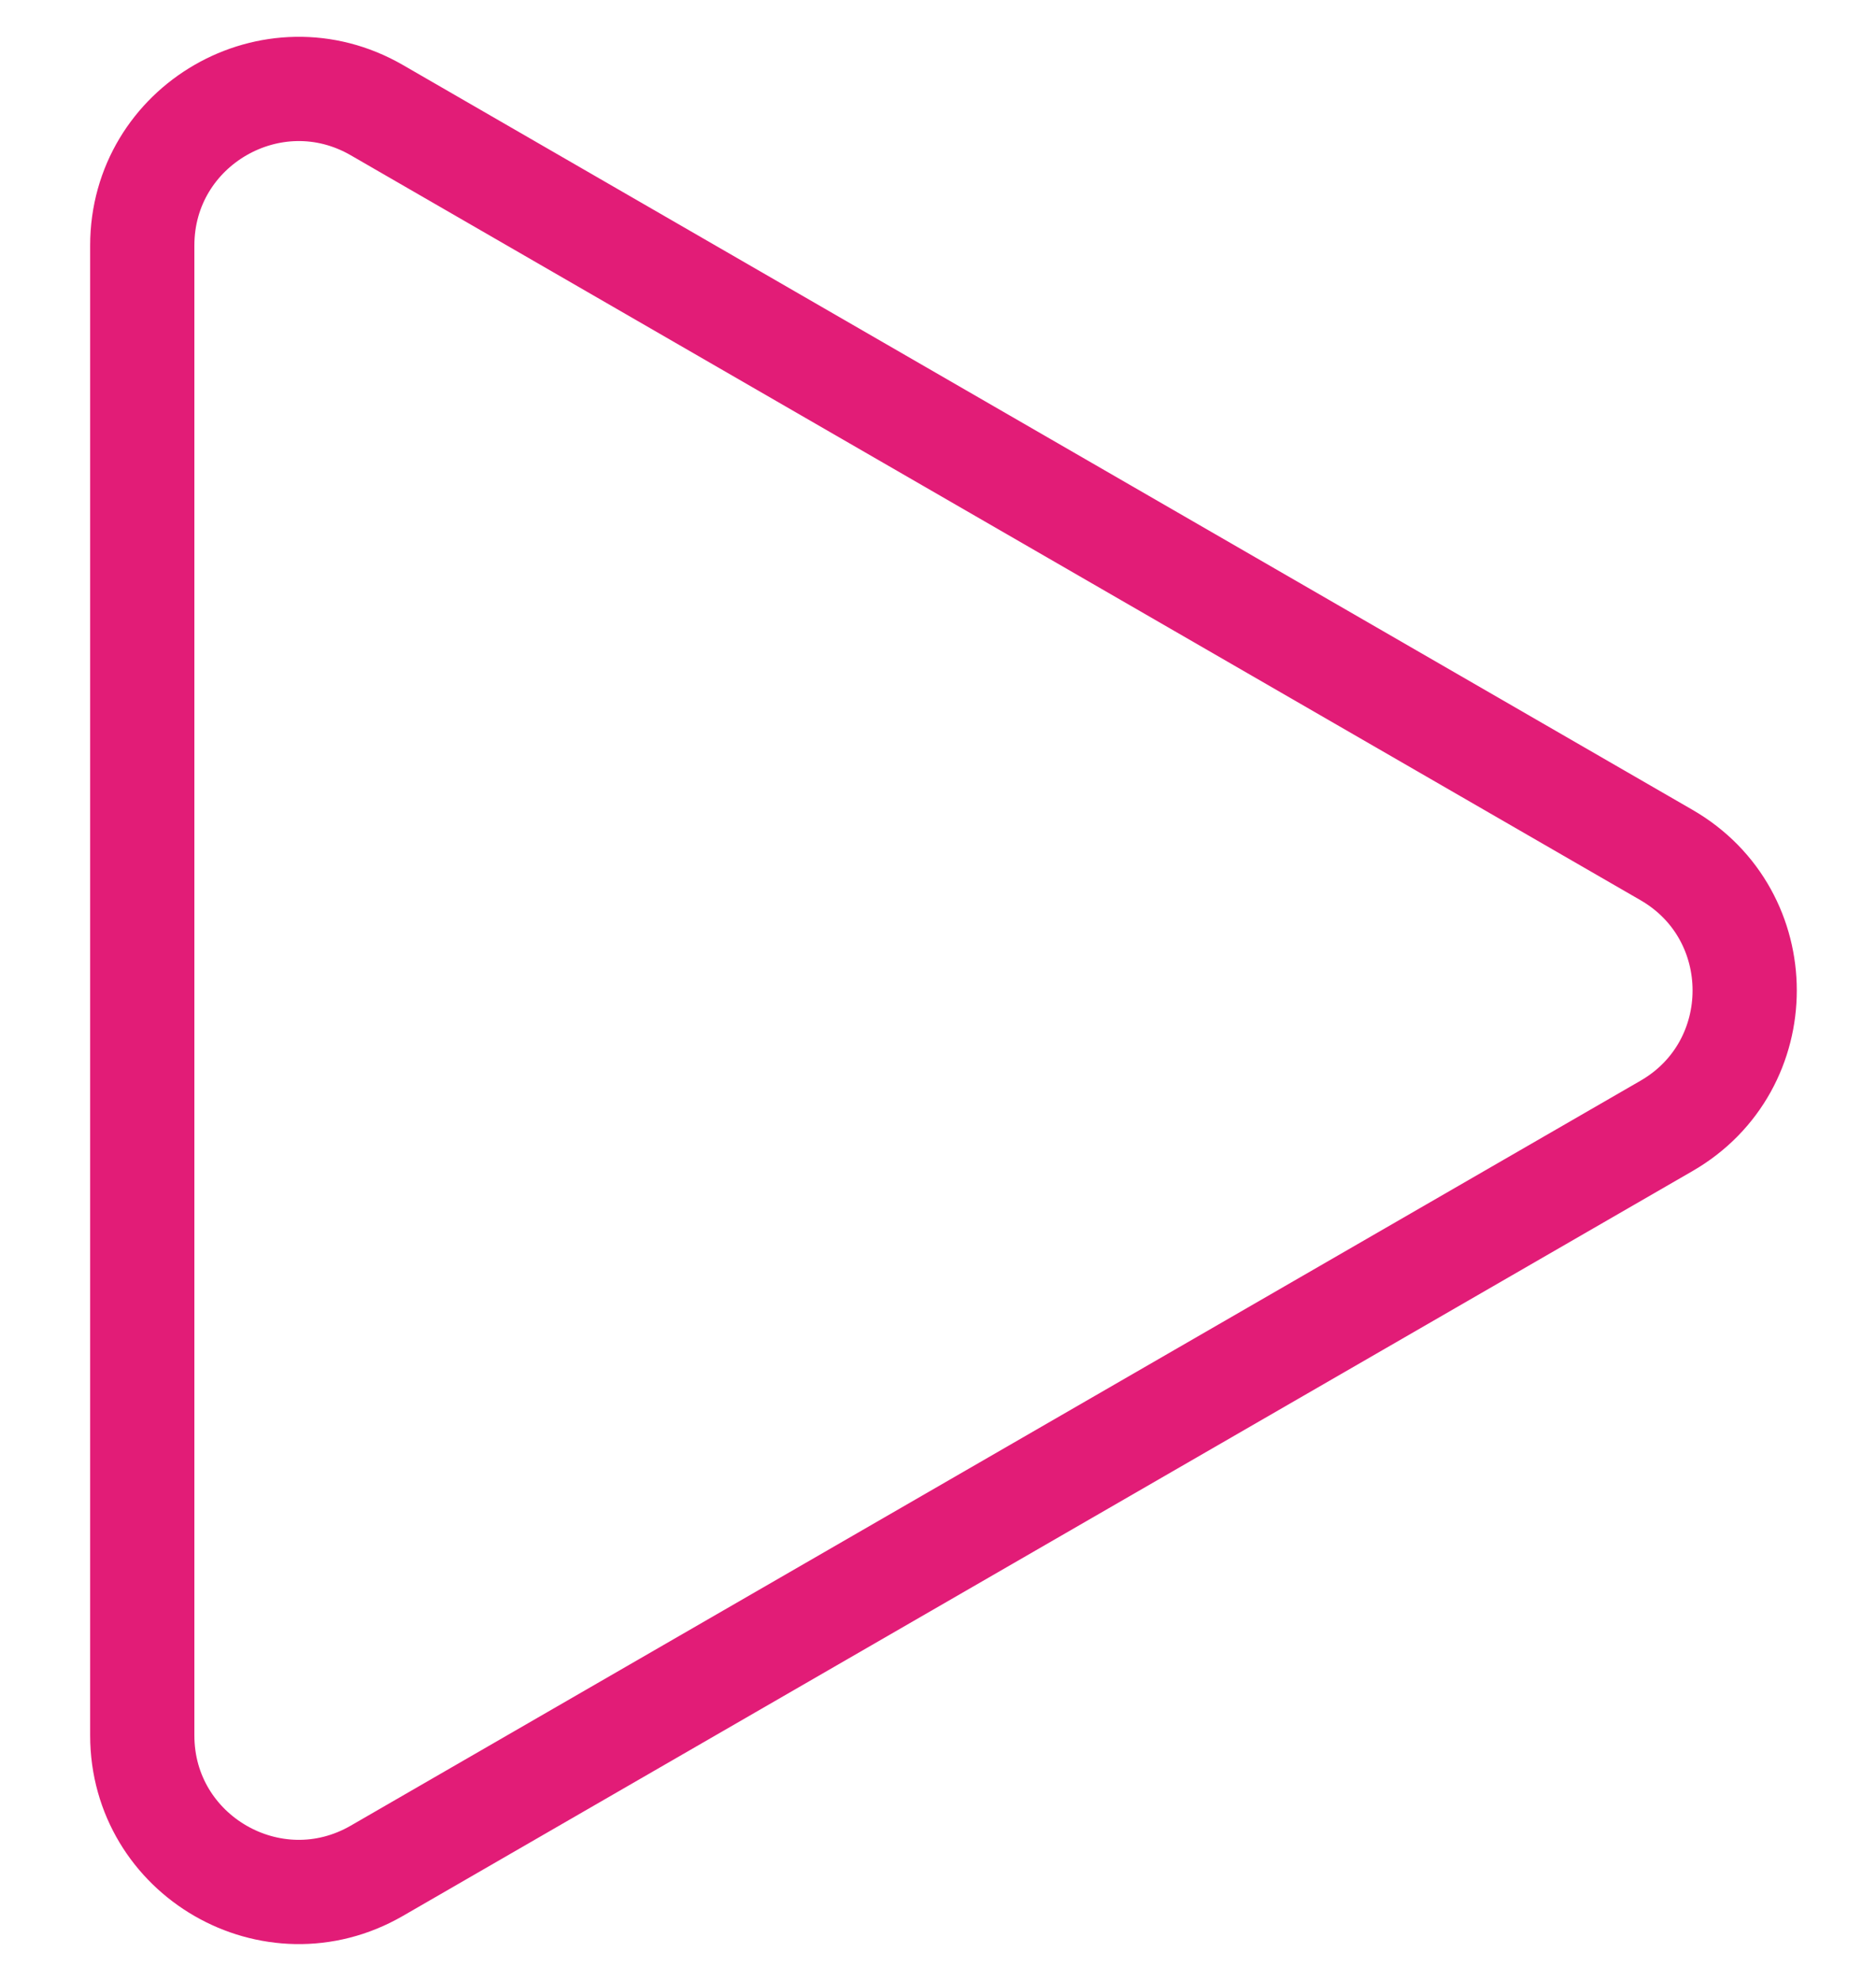 <svg width="18" height="19" viewBox="0 0 18 19" fill="none" xmlns="http://www.w3.org/2000/svg">
<path d="M15.99 10.799L3.615 17.944C2.615 18.521 1.365 17.799 1.365 16.645L1.365 2.355C1.365 1.201 2.615 0.479 3.615 1.056L15.99 8.201C16.99 8.778 16.99 10.222 15.99 10.799Z" stroke="#E21C77"/>
</svg>
